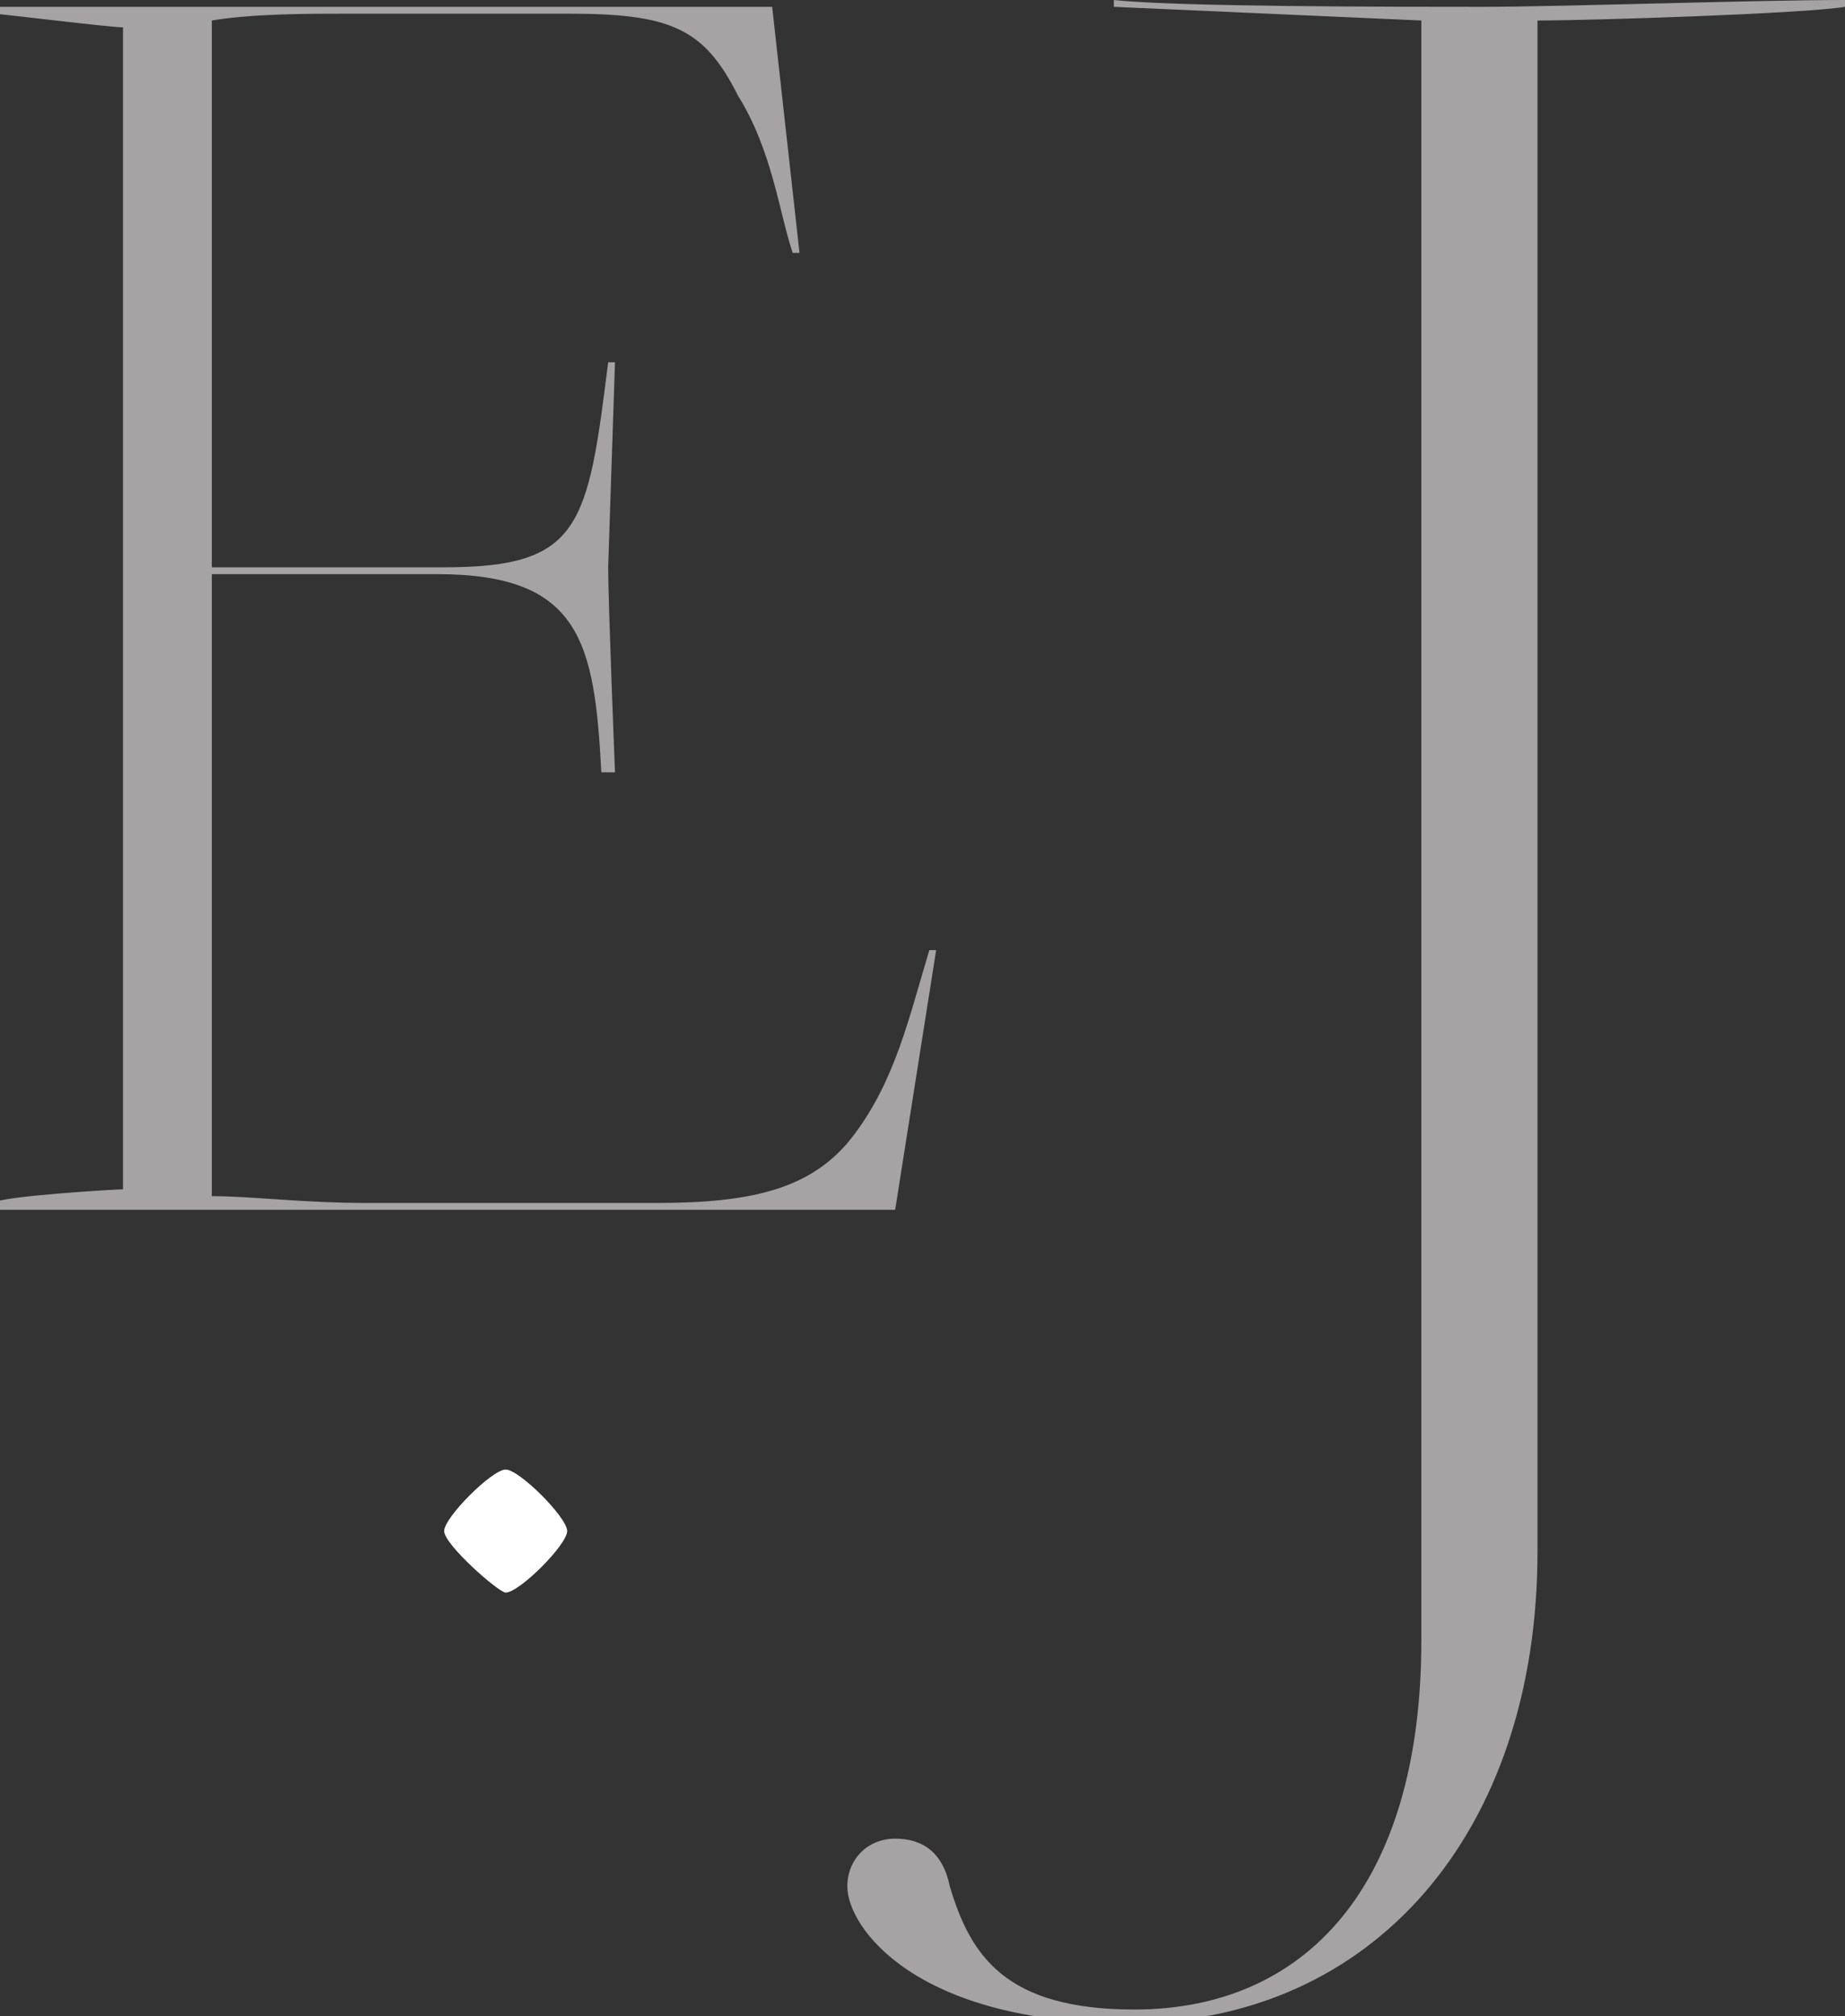 <?xml version="1.0" encoding="utf-8"?>
<!-- Generator: Adobe Illustrator 22.0.1, SVG Export Plug-In . SVG Version: 6.00 Build 0)  -->
<svg version="1.1" id="Layer_1" xmlns="http://www.w3.org/2000/svg" xmlns:xlink="http://www.w3.org/1999/xlink" x="0px" y="0px"
	 viewBox="0 0 27 29.5" style="enable-background:new 0 0 27 29.5;" xml:space="preserve">
<rect x="0" y="0" width="27" height="29.5" fill="#333333" stroke="none"/>
<style type="text/css">
	.st0{clip-path:url(#SVGID_2_);fill:#A5A3A4;}
	.st1{clip-path:url(#SVGID_2_);fill:#FFFFFF;}
</style>
<g>
	<defs>
		<rect id="SVGID_1_" y="0" width="27" height="29.5"/>
	</defs>
	<clipPath id="SVGID_2_">
		<use xlink:href="#SVGID_1_"  style="overflow:visible;"/>
	</clipPath>
	<path class="st0" d="M20.8,24c0,3.6-1.7,5.4-4.2,5.4c-1.9,0-2.4-0.8-2.7-1.8c-0.1-0.5-0.4-0.7-0.8-0.7c-0.4,0-0.7,0.3-0.7,0.7
		c0,0.6,1,2,4.1,2c3.6,0,6-2.8,6-6.9V0.3c0.8,0,3.9-0.1,4.5-0.2V0c-1.3,0-4.2,0.1-5.3,0.1c-1.3,0-4.5,0-5.4-0.1v0.1l4.5,0.2V24z
		 M6.5,8.3H3.1v-8c0.6-0.1,1.4-0.1,2-0.1h3.2c1.5,0,2,0.2,2.5,1.2c0.5,0.8,0.6,1.7,0.8,2.3h0.1l-0.4-3.6c-2.6,0-8.8,0-8.8,0
		c-1.6,0-1.8,0-2.6,0v0.1c0.1,0,1.7,0.2,1.9,0.2v17c-0.1,0-1.8,0.1-1.9,0.2v0.1c0.8,0,1,0,2.6,0h10.6l0.6-3.8h-0.1
		c-0.3,1-0.5,1.9-1.1,2.7c-0.6,0.8-1.5,1-2.9,1H5.4c-1,0-1.7-0.1-2.3-0.1V8.4h3.3c2.1,0,2.3,1,2.4,2.9h0.2c0,0-0.1-2.5-0.1-3l0.1-3
		H8.9C8.6,7.7,8.5,8.3,6.5,8.3"/>
	<path class="st1" d="M7.4,23.3c0.2,0,0.9-0.7,0.9-0.9s-0.7-0.9-0.9-0.9c-0.2,0-0.9,0.7-0.9,0.9S7.3,23.3,7.4,23.3"/>
</g>
</svg>
